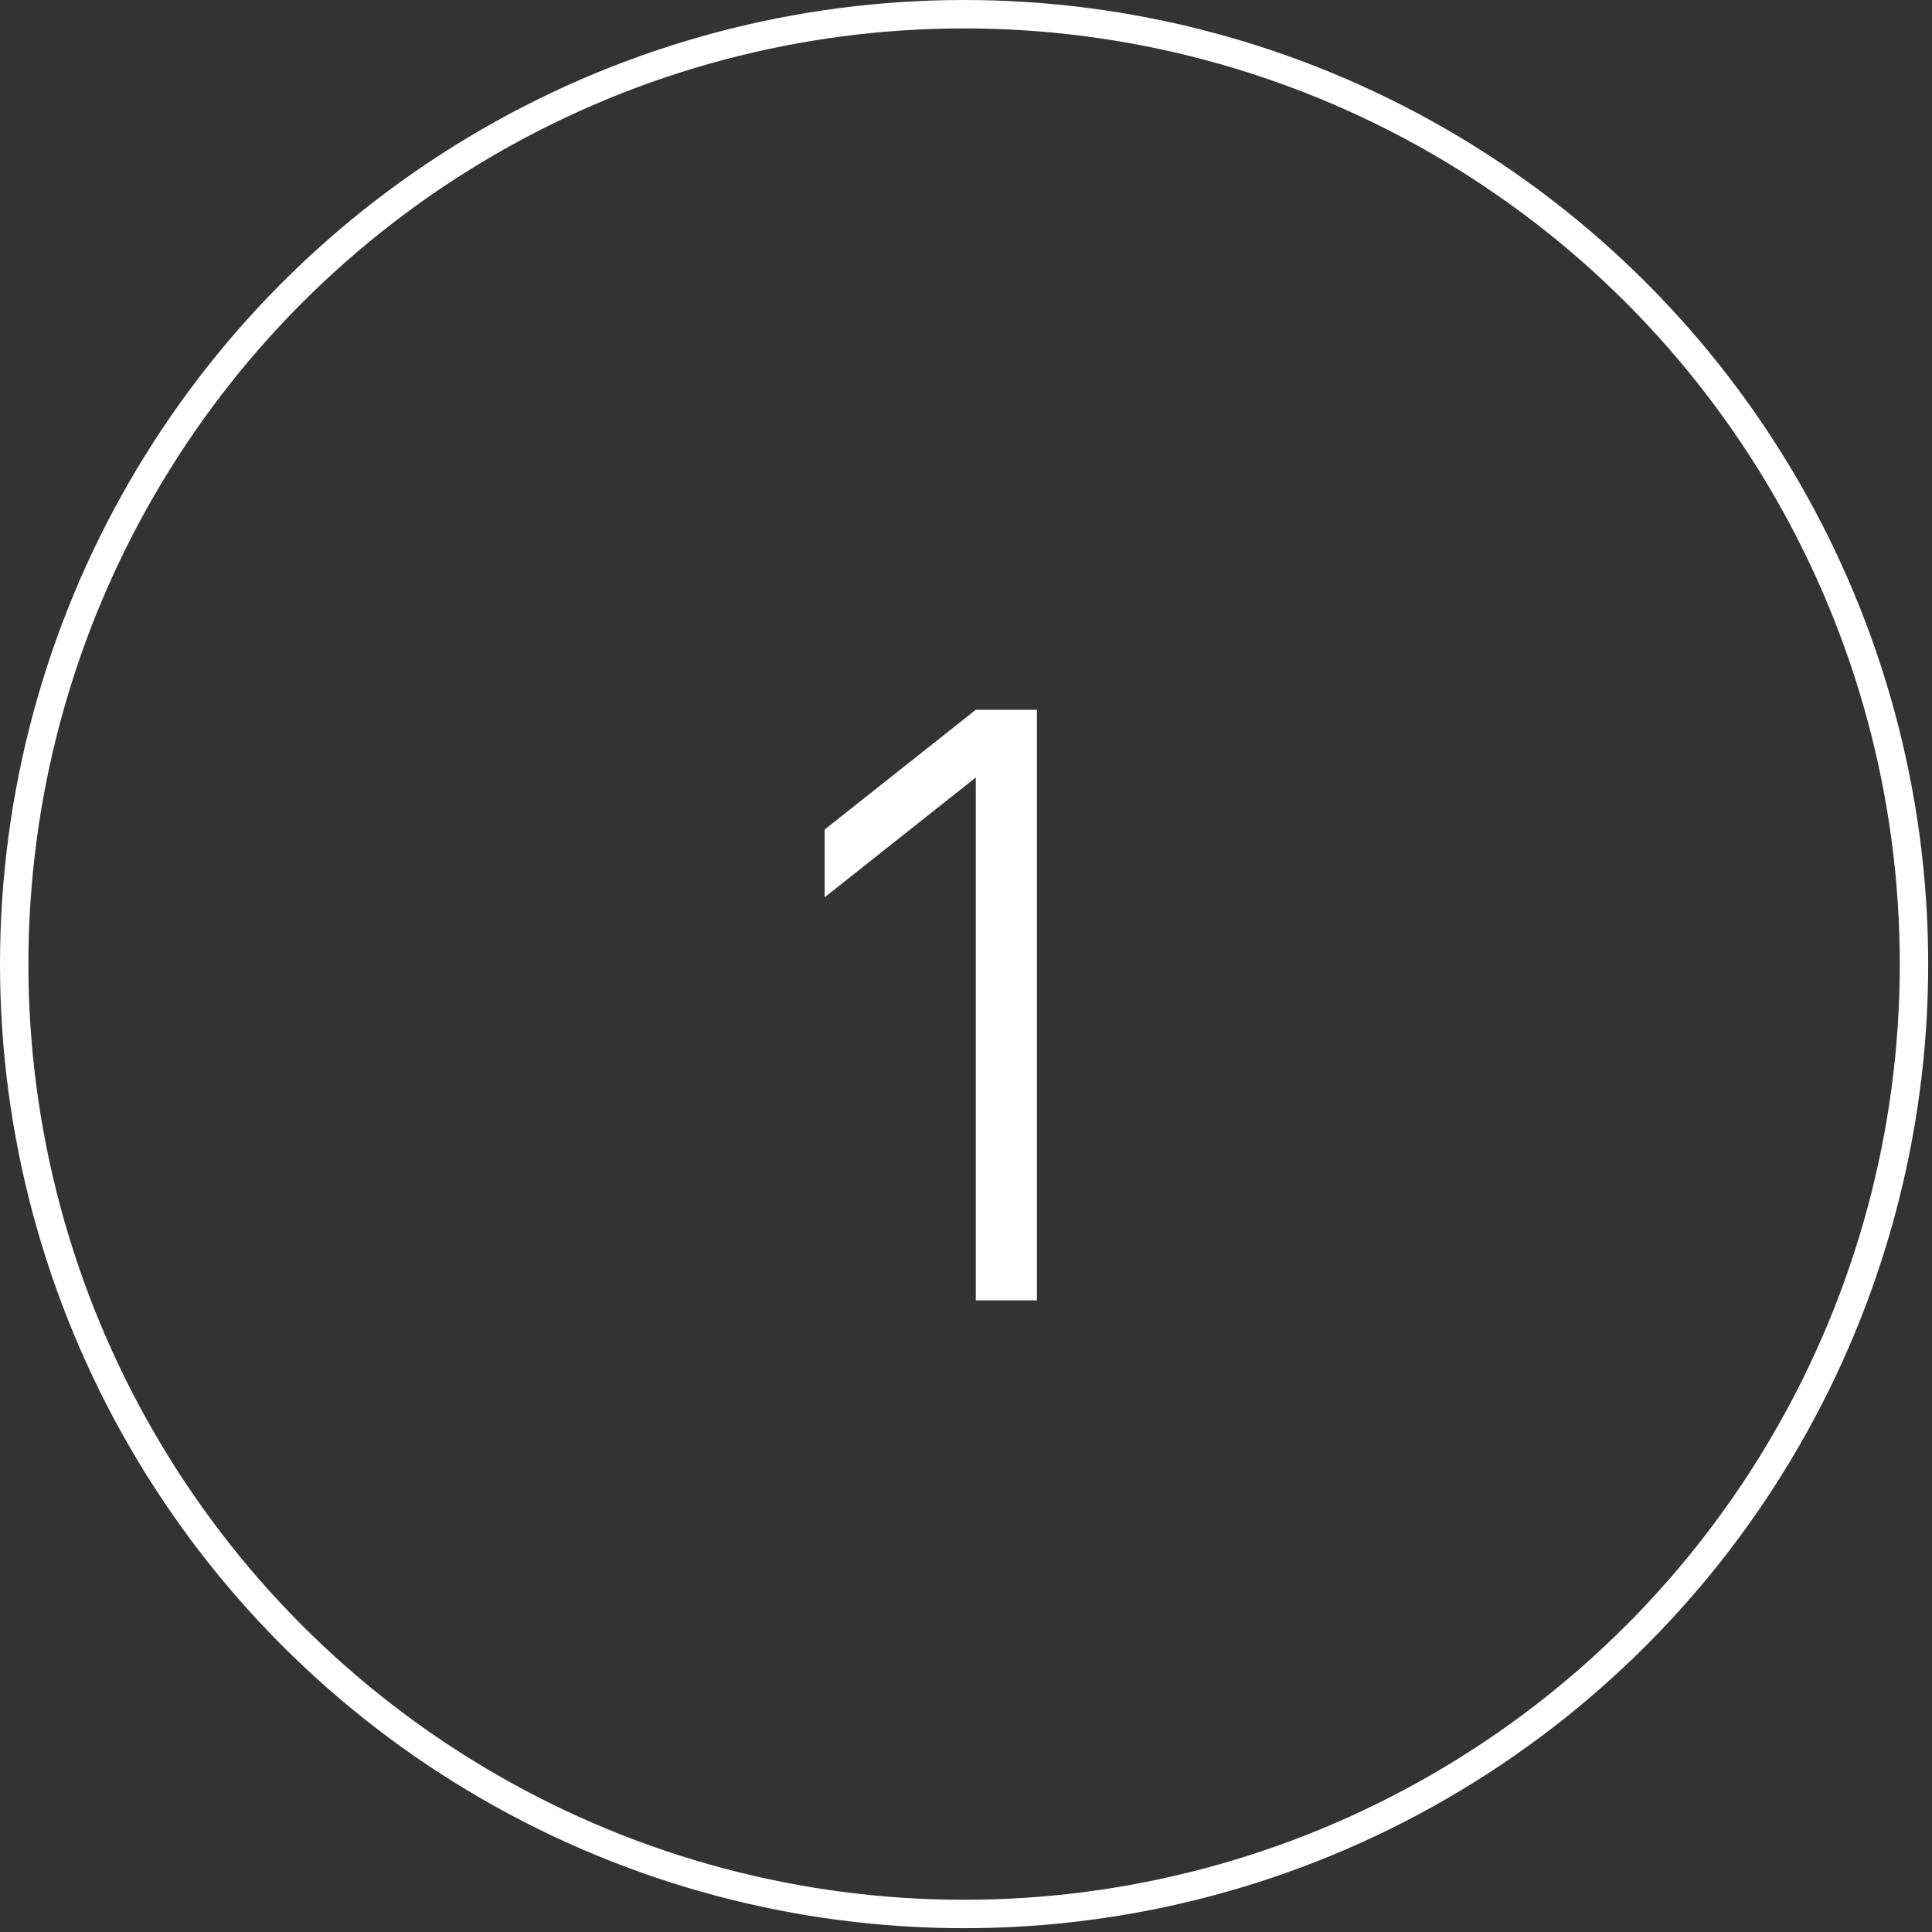 <?xml version="1.0" encoding="UTF-8"?> <svg xmlns="http://www.w3.org/2000/svg" width="136" height="136" viewBox="0 0 136 136" fill="none"><rect x="0" y="0" width="136" height="136" fill="#333333" stroke="none"/><circle cx="67.866" cy="67.866" r="66.866" stroke="white" stroke-width="2"></circle><path d="M68.69 49.963H72.993V91.537H68.69V54.731L58.05 63.162V58.394L68.69 49.963Z" fill="white"></path></svg> 